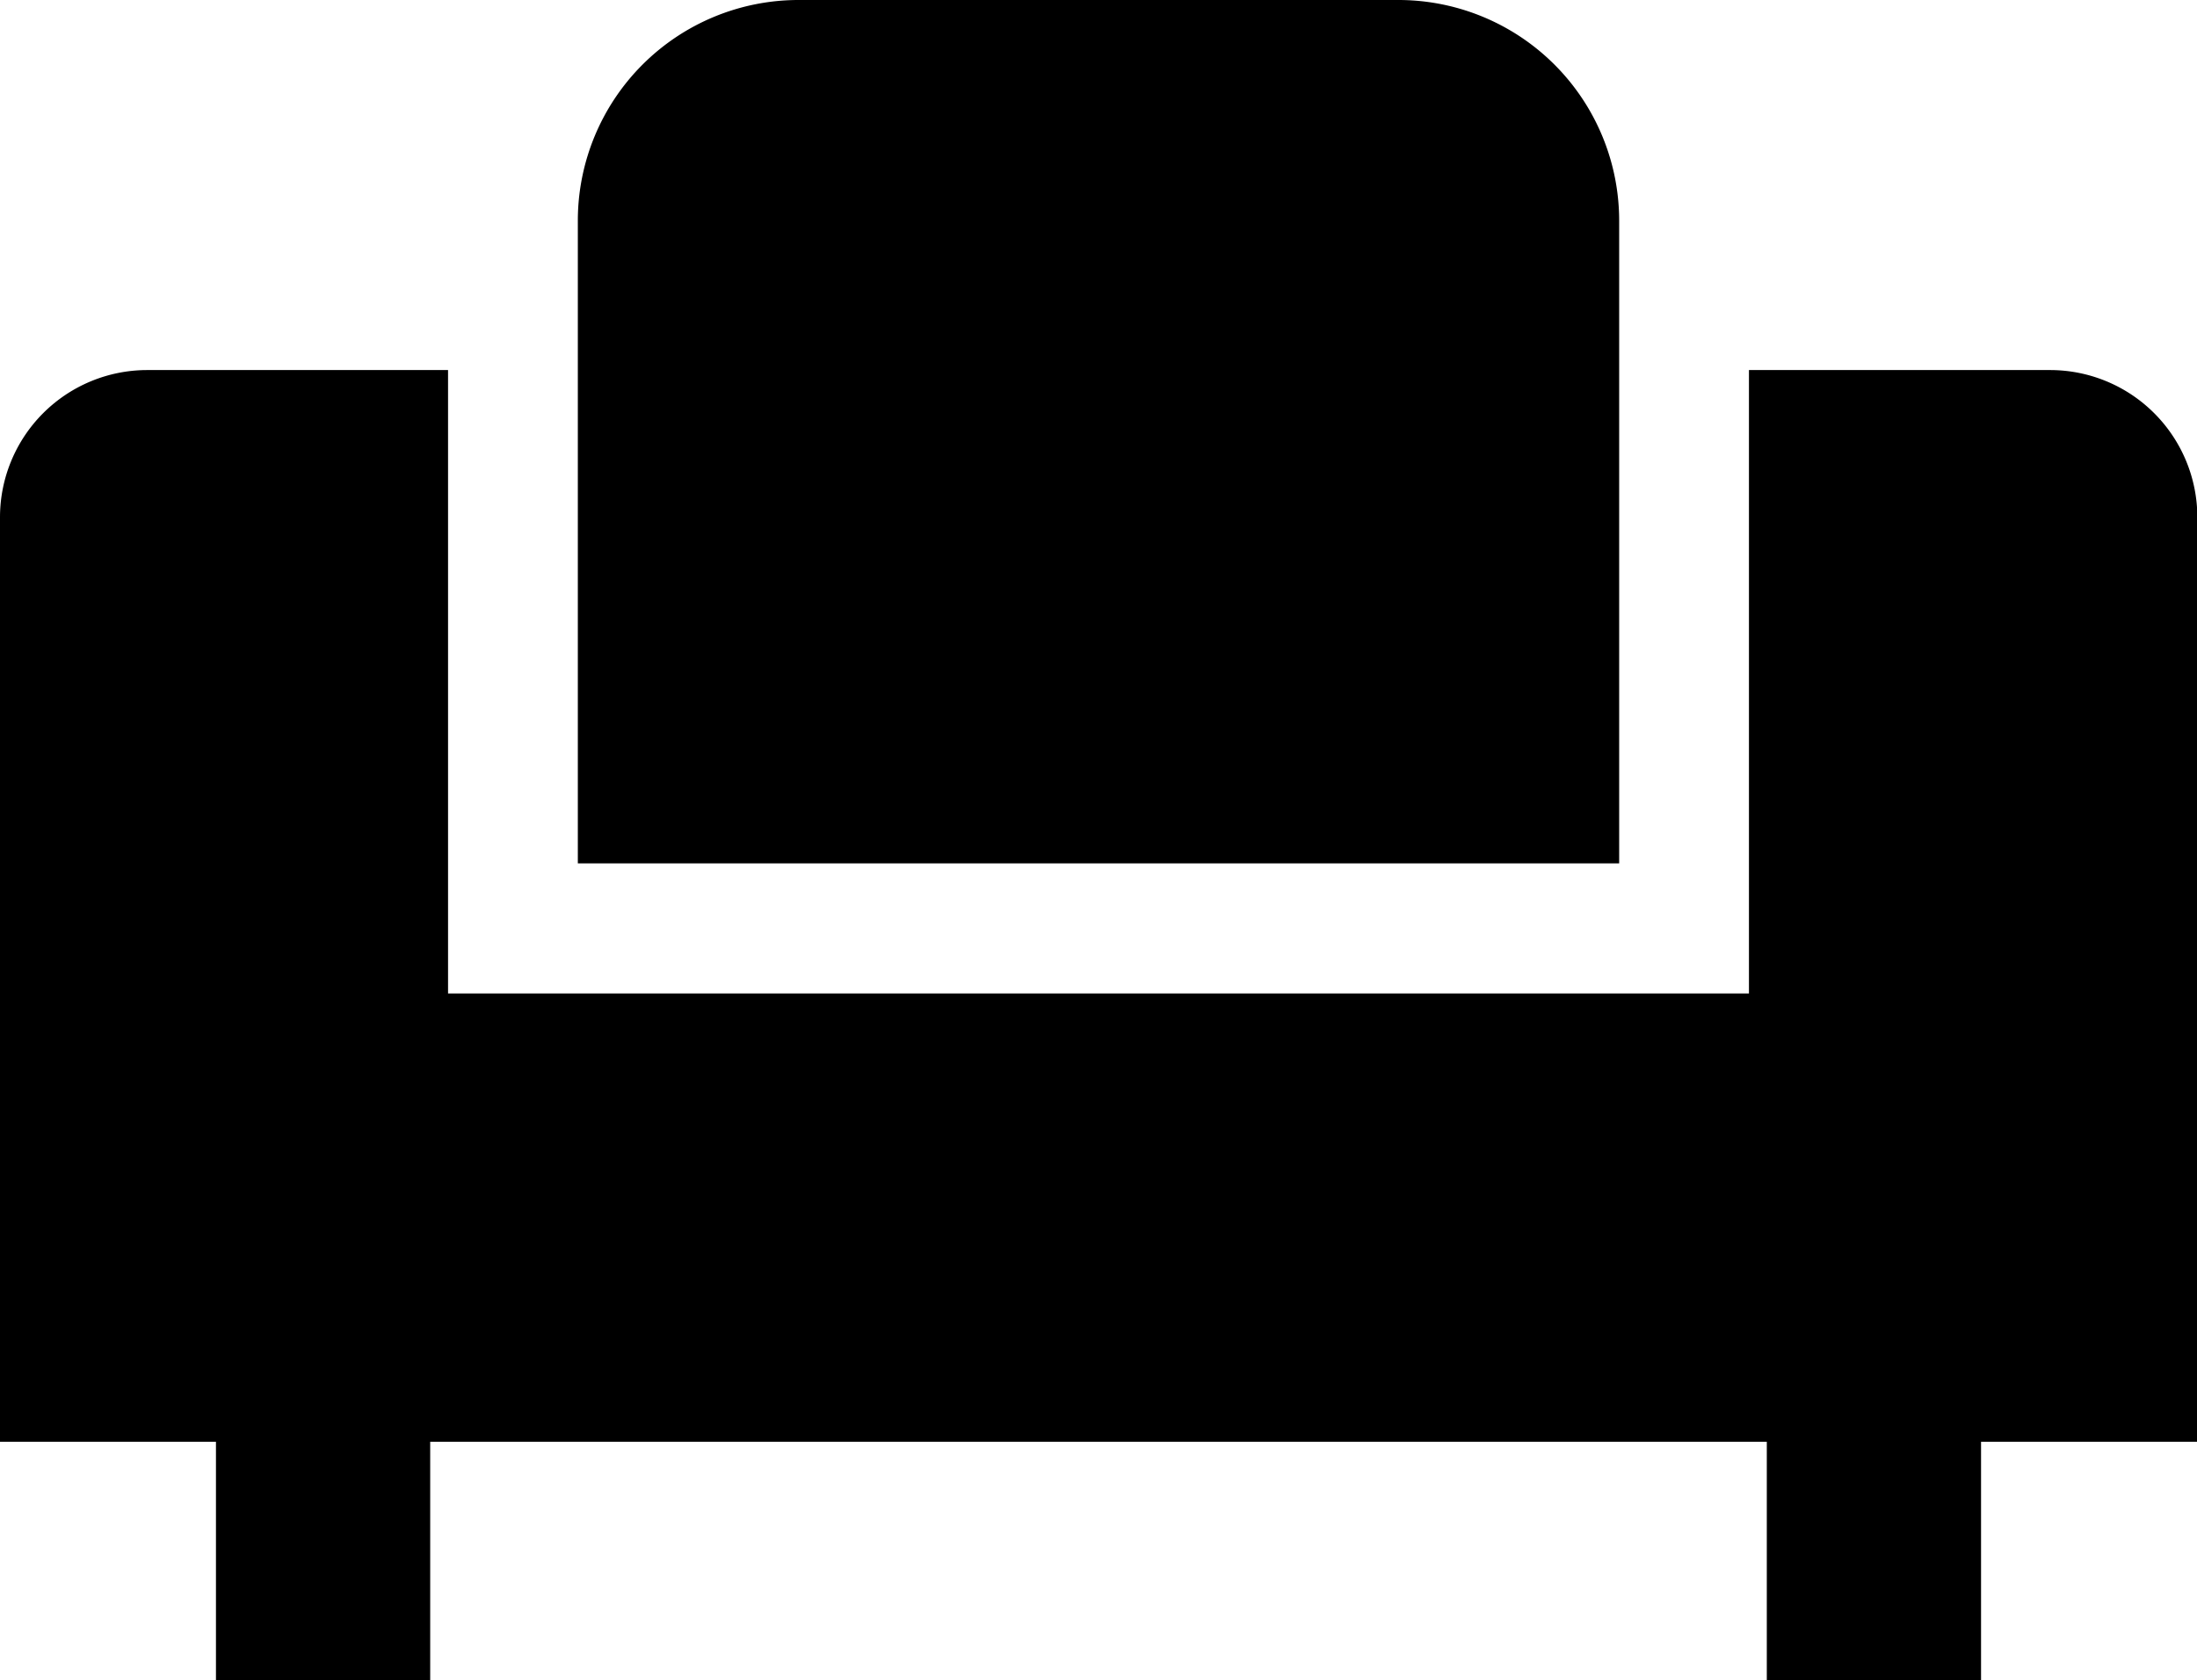 <svg xmlns="http://www.w3.org/2000/svg" viewBox="0 0 63.99 48.94">
  <g id="レイヤー_2" data-name="レイヤー 2">
    <g id="レイヤー1">
      <g>
        <path d="M64,15.07a4.29,4.29,0,0,0-4.29-4.29H50.94V28.94H13.05V10.78H4.29A4.29,4.29,0,0,0,0,15.07V42H6.29v7h6.24V42H51.46v7H57.7V42H64Z"/>
        <path d="M40.1,25.15H16.83V6.43A6.43,6.43,0,0,1,23.26,0H40.72a6.43,6.43,0,0,1,6.44,6.43V25.15H40.1Z"/>
      </g>
    </g>
  </g>
</svg>
